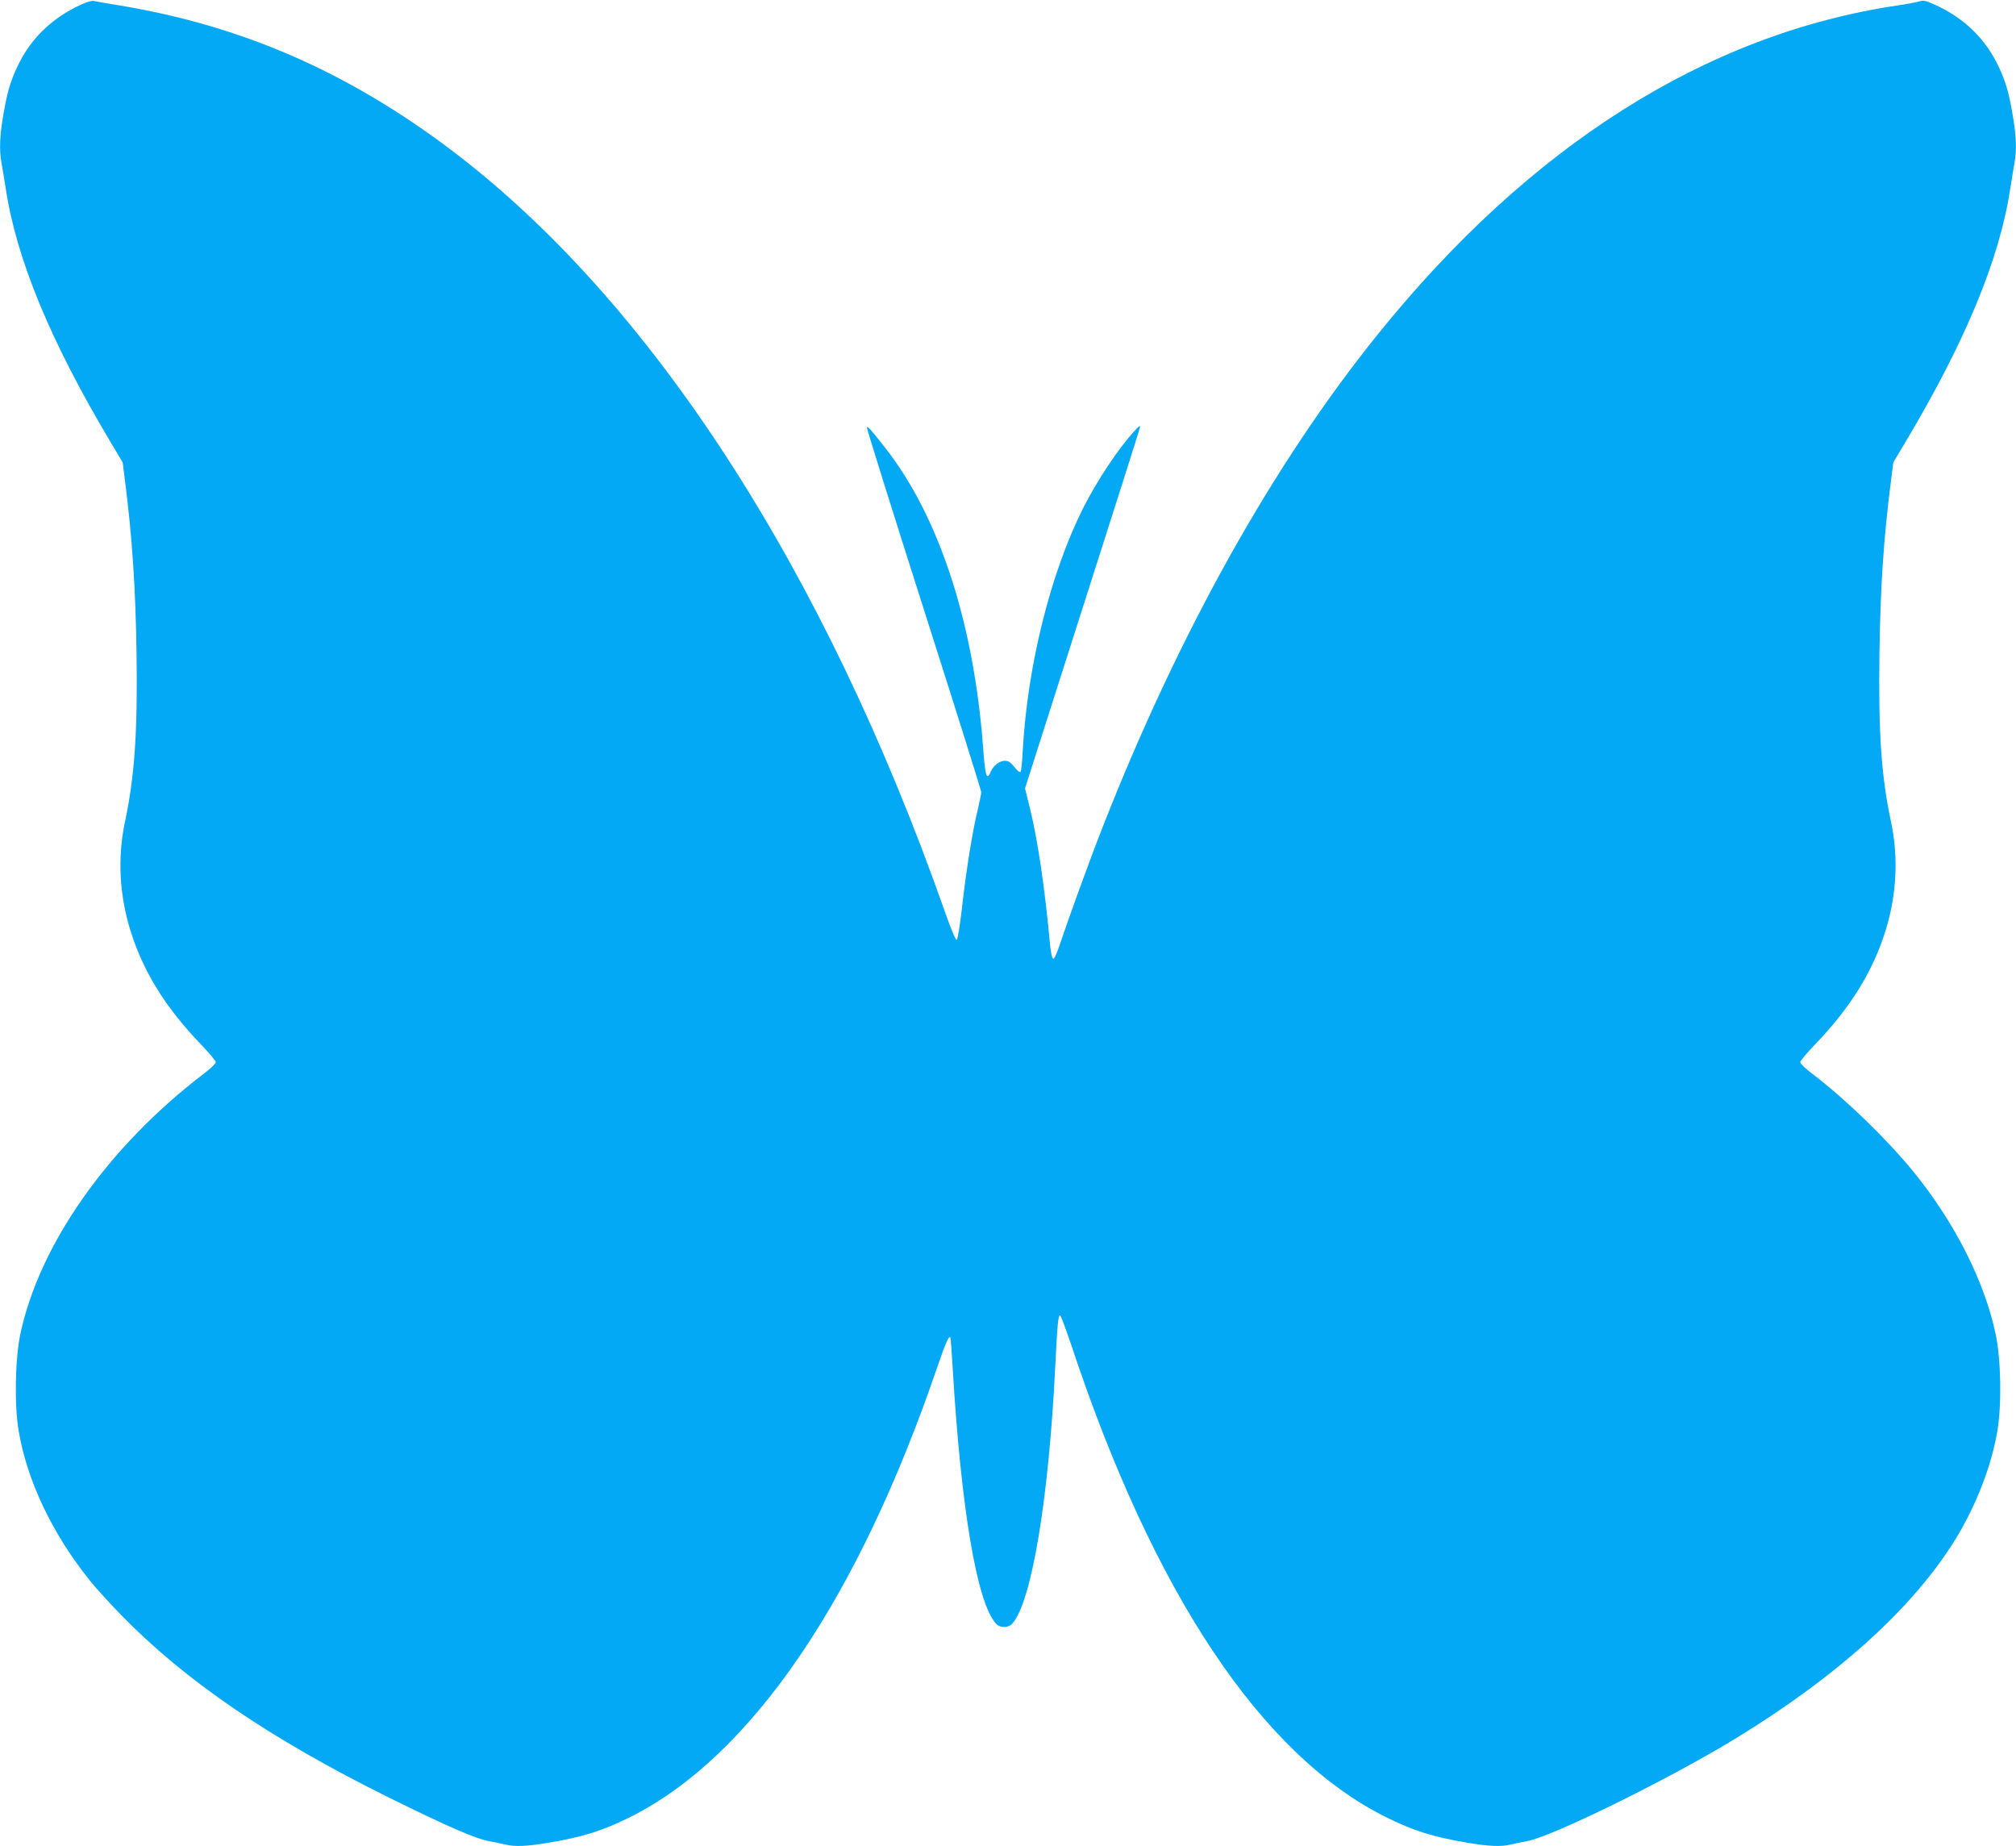 <?xml version="1.0" standalone="no"?>
<!DOCTYPE svg PUBLIC "-//W3C//DTD SVG 20010904//EN"
 "http://www.w3.org/TR/2001/REC-SVG-20010904/DTD/svg10.dtd">
<svg version="1.0" xmlns="http://www.w3.org/2000/svg"
 width="1280pt" height="1172pt" viewBox="0 0 1280 1172"
 preserveAspectRatio="xMidYMid meet">
<g transform="translate(0,1172) scale(0.1,-0.1)"
fill="#03a9f4" stroke="none">
<path d="M513 11690 c-189 -87 -325 -222 -407 -402 -43 -94 -61 -157 -86 -304
-22 -131 -25 -213 -11 -295 6 -30 17 -103 27 -163 67 -448 284 -972 665 -1611
l78 -131 15 -119 c45 -352 67 -680 73 -1095 7 -502 -12 -777 -74 -1070 -48
-227 -35 -468 38 -697 82 -258 223 -483 446 -715 51 -53 93 -103 93 -112 0 -8
-35 -42 -78 -74 -607 -464 -1042 -1082 -1163 -1652 -33 -159 -39 -452 -10
-617 53 -313 212 -648 448 -943 37 -47 126 -145 198 -219 409 -421 950 -790
1710 -1166 366 -181 546 -259 630 -274 39 -7 86 -17 106 -22 57 -14 137 -11
271 12 216 36 345 76 521 164 763 382 1443 1377 1946 2850 58 167 74 205 85
194 2 -2 9 -92 15 -199 53 -888 154 -1486 274 -1617 27 -30 77 -30 104 -1 122
134 232 790 273 1633 13 263 19 325 30 325 5 0 36 -84 71 -187 523 -1577 1206
-2603 1996 -2998 176 -88 305 -128 521 -164 134 -23 214 -26 271 -12 20 5 67
15 106 22 158 28 900 393 1320 649 656 400 1140 840 1405 1275 127 208 224
459 261 676 29 167 24 458 -10 619 -72 339 -263 714 -526 1036 -172 209 -423
452 -637 616 -43 32 -78 66 -78 74 0 9 42 59 93 112 223 232 364 457 446 715
73 229 86 470 38 697 -63 294 -81 568 -74 1075 6 420 27 735 73 1090 l15 119
78 131 c381 639 598 1163 665 1611 10 60 21 133 27 163 14 82 11 164 -11 295
-25 147 -43 210 -86 304 -83 182 -222 318 -411 403 -55 25 -71 28 -97 20 -17
-5 -80 -17 -141 -26 -1213 -181 -2335 -892 -3299 -2090 -664 -824 -1261 -1894
-1742 -3118 -79 -200 -220 -588 -274 -750 -19 -59 -37 -96 -43 -94 -7 2 -15
40 -20 88 -32 354 -78 666 -128 869 l-31 125 361 1130 c199 622 364 1141 367
1155 5 22 1 21 -32 -15 -104 -113 -239 -316 -328 -493 -206 -411 -352 -997
-382 -1532 -3 -69 -10 -131 -13 -138 -5 -9 -17 0 -40 28 -24 30 -39 40 -60 40
-35 0 -74 -30 -91 -70 -24 -59 -35 -28 -47 141 -59 806 -281 1485 -629 1924
-89 113 -104 129 -110 122 -3 -3 159 -521 360 -1151 201 -630 366 -1154 366
-1165 0 -11 -11 -65 -24 -120 -33 -135 -73 -387 -99 -622 -13 -111 -27 -194
-33 -196 -6 -2 -38 73 -73 174 -769 2189 -1874 3891 -3146 4848 -653 491
-1322 782 -2093 910 -81 13 -156 26 -167 29 -11 3 -48 -8 -82 -24z"/>
</g>
</svg>
